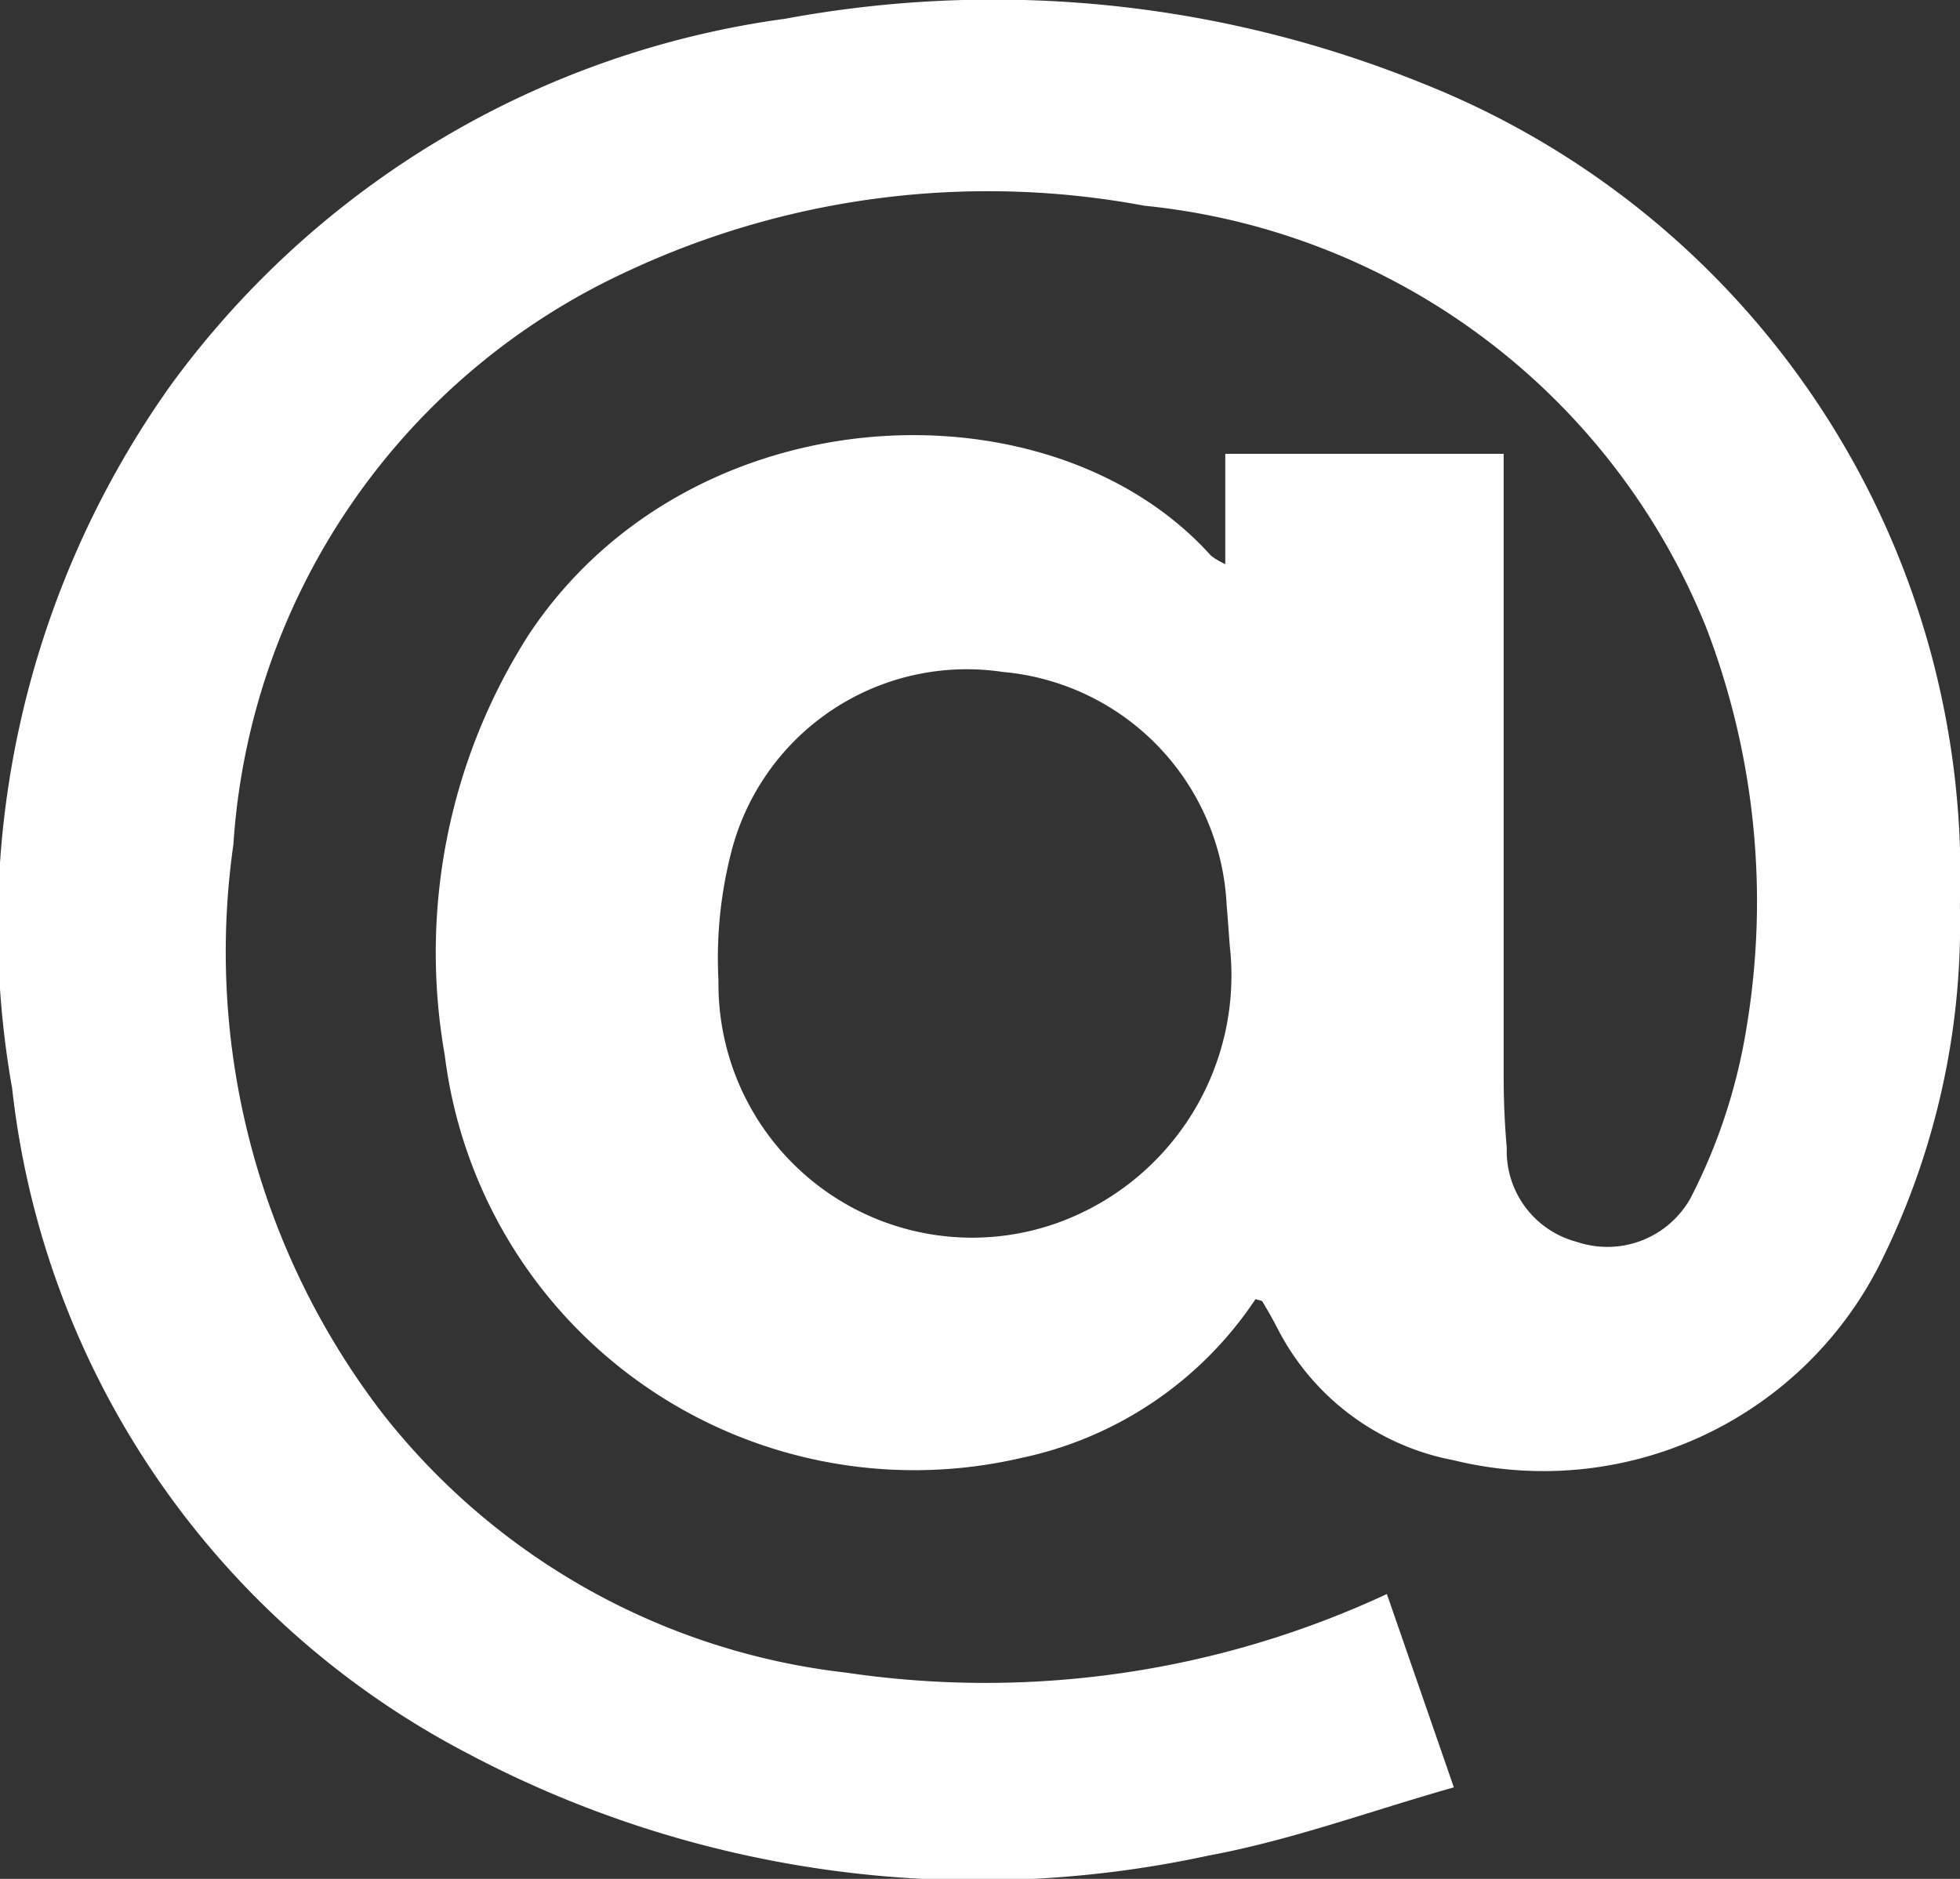 <svg xmlns="http://www.w3.org/2000/svg" width="20.861" height="20" viewBox="0 0 20.861 20">
  <rect x="0" y="0" width="20.861" height="20" fill="#333333" stroke="none"/>
  <path id="mail-08" d="M3.172-2.122,3.885-.064C2.995.188,2.151.5,1.279.661A11.592,11.592,0,0,1-6.6-.419,9.12,9.12,0,0,1-11.46-7.506a9.921,9.921,0,0,1,1.7-7.5,9.714,9.714,0,0,1,6.532-3.885,12.142,12.142,0,0,1,6.774.686A9.072,9.072,0,0,1,9.271-9.454a8.1,8.1,0,0,1-.858,3.831,4.01,4.01,0,0,1-4.53,2.077A2.662,2.662,0,0,1,2-4.965c-.048-.092-.1-.182-.153-.271-.006-.01-.028-.01-.073-.025A3.977,3.977,0,0,1-.717-3.571,5.036,5.036,0,0,1-6.855-7.856a6.282,6.282,0,0,1,.9-4.488C-4.23-14.929-.4-15.067,1.3-13.175a.772.772,0,0,0,.152.09v-1.174H4.415v.522q0,3.05,0,6.1c0,.256.011.512.033.767a1,1,0,0,0,.748,1,1.013,1.013,0,0,0,1.21-.47A6.049,6.049,0,0,0,7-8.152a8.138,8.138,0,0,0-.43-4.26A7.221,7.221,0,0,0,.592-16.9a9.057,9.057,0,0,0-5.507.7,7.235,7.235,0,0,0-4.19,6.1A8.069,8.069,0,0,0-7.529-4.059,7.325,7.325,0,0,0-2.582-1.285,10.117,10.117,0,0,0,3.172-2.122ZM1.5-9.021c-.009-.116-.02-.281-.034-.446a2.616,2.616,0,0,0-2.38-2.47,2.587,2.587,0,0,0-2.9,1.95,4.525,4.525,0,0,0-.128,1.336A2.7,2.7,0,0,0-.333-6.073,2.8,2.8,0,0,0,1.5-9.021Z" transform="translate(11.589 19.09)" fill="#fff"/>
</svg>
